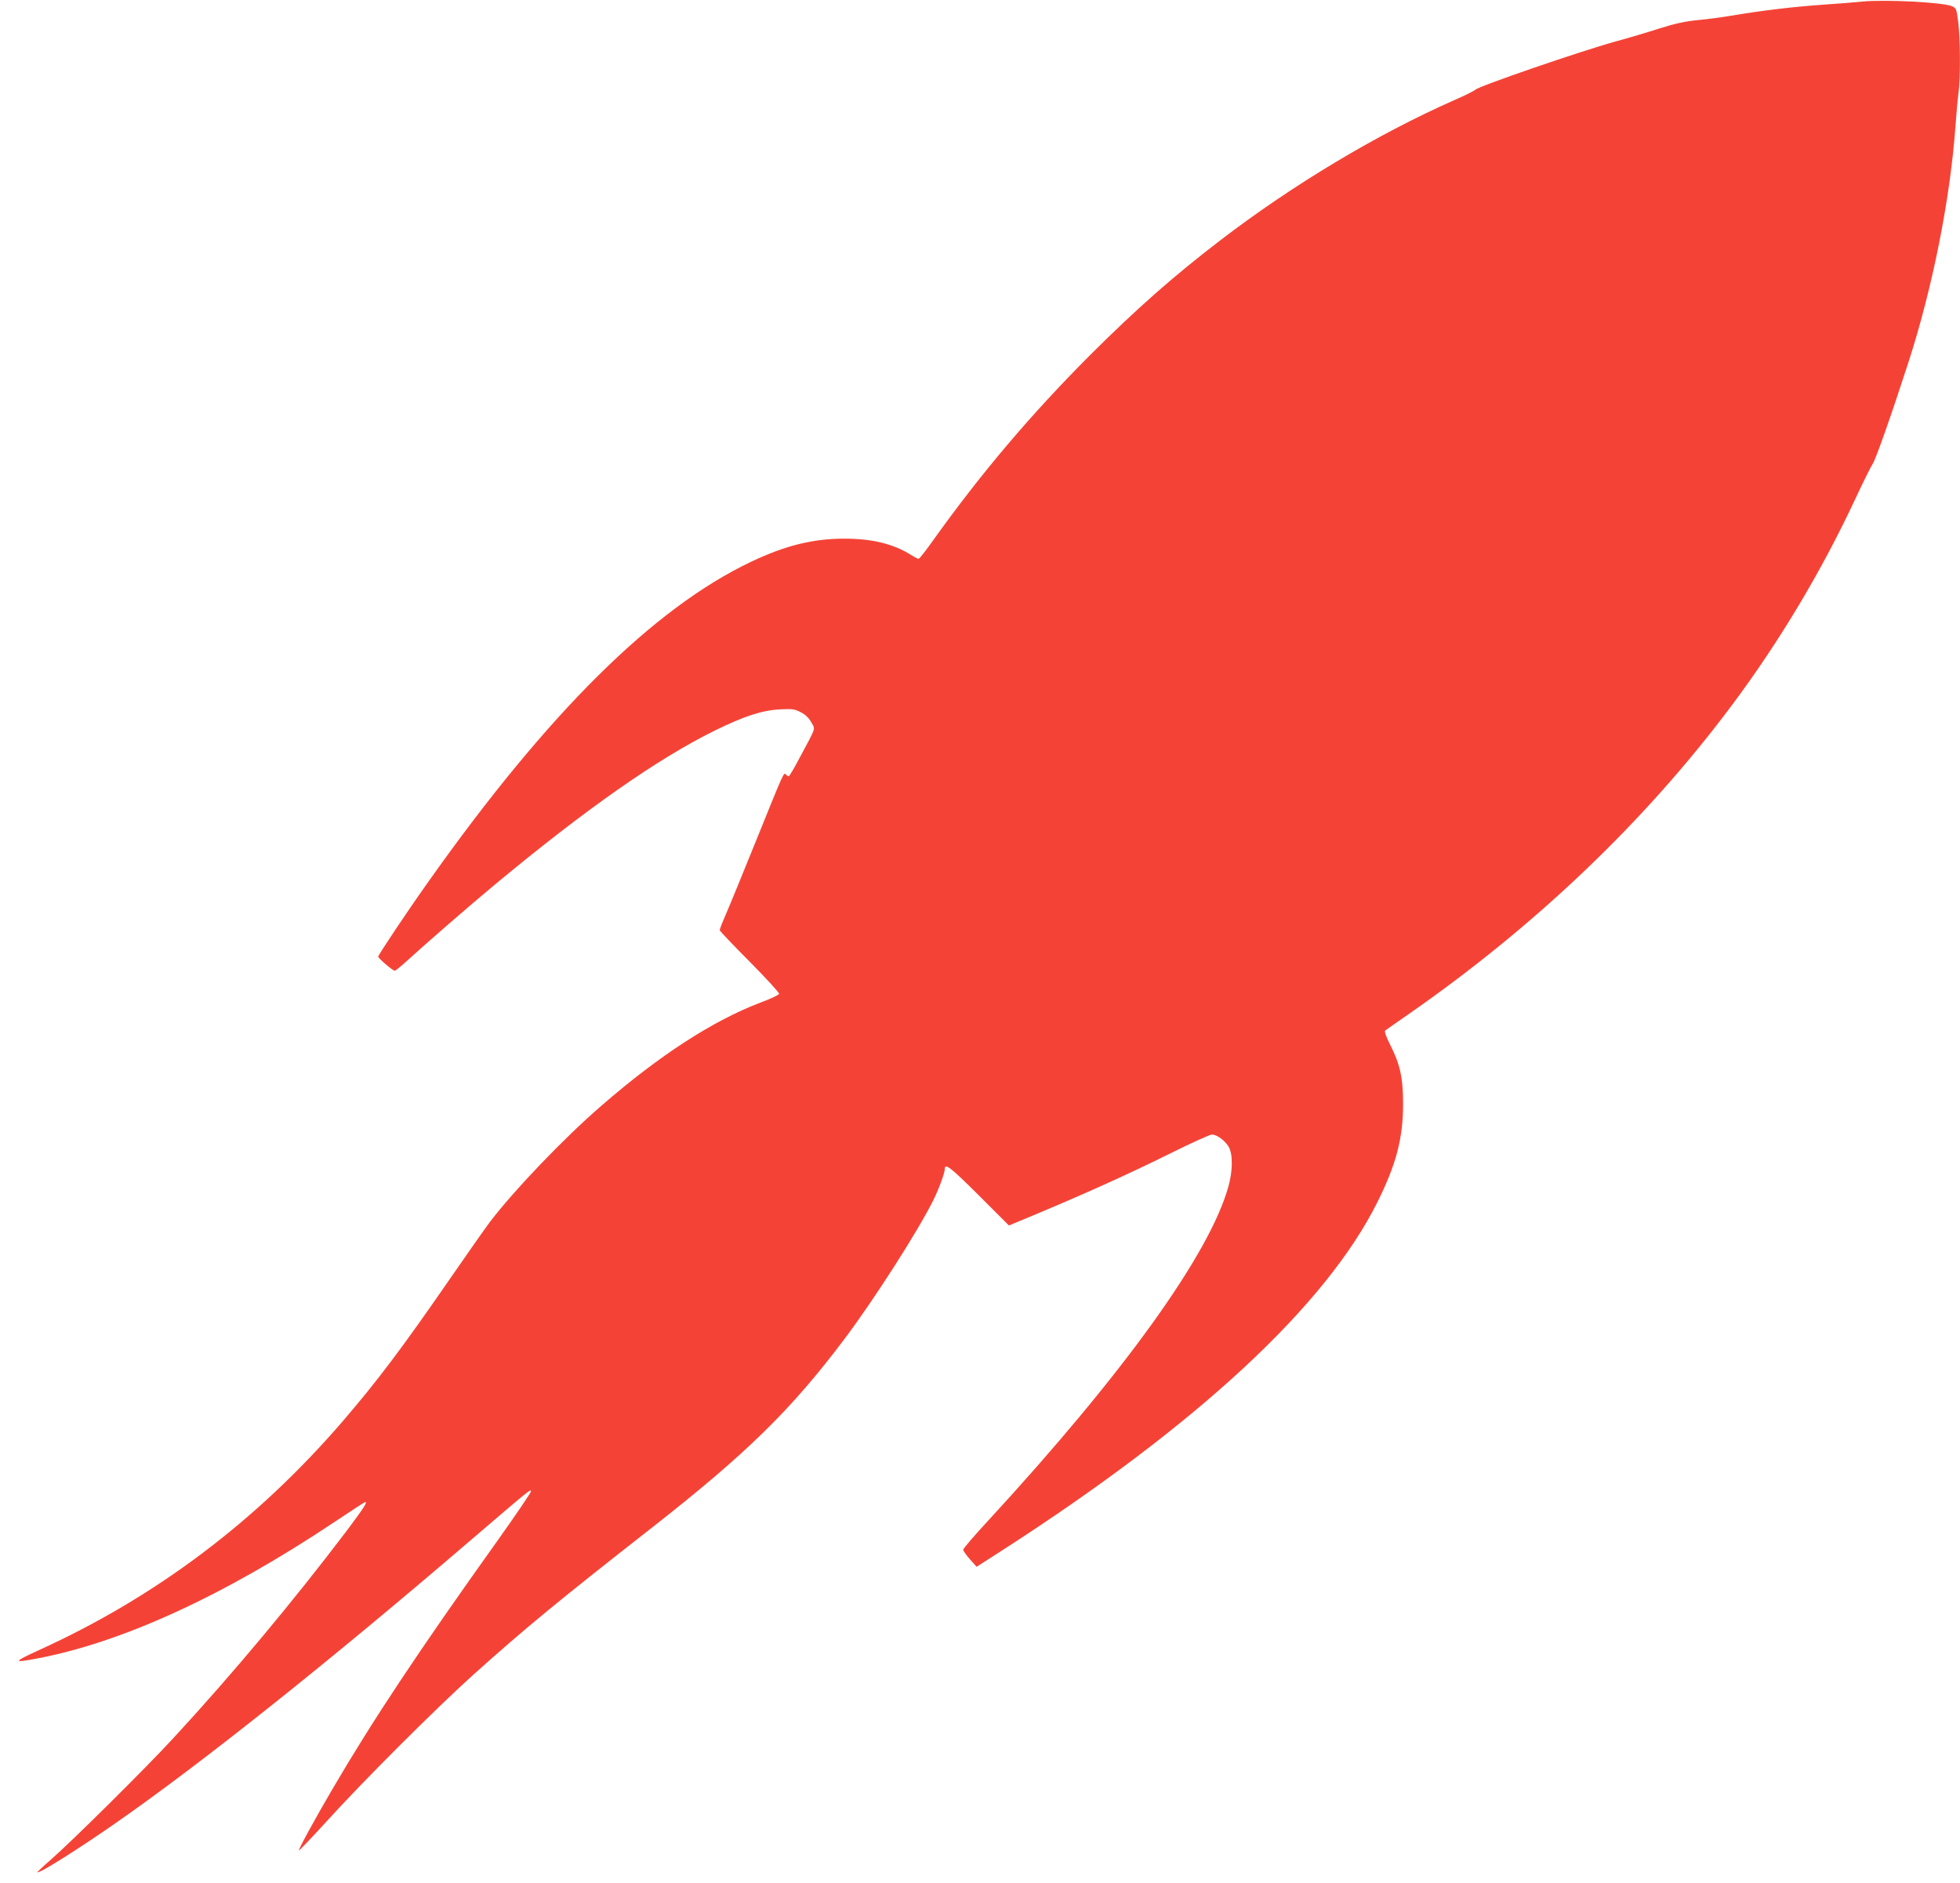 <?xml version="1.0" standalone="no"?>
<!DOCTYPE svg PUBLIC "-//W3C//DTD SVG 20010904//EN"
 "http://www.w3.org/TR/2001/REC-SVG-20010904/DTD/svg10.dtd">
<svg version="1.0" xmlns="http://www.w3.org/2000/svg"
 width="1280pt" height="1230pt" viewBox="0 0 1280 1230"
 preserveAspectRatio="xMidYMid meet">
<g transform="translate(0,1230) scale(0.1,-0.1)"
fill="#f44336" stroke="none">
<path d="M12165 12290 c-49 -5 -162 -14 -250 -20 -205 -14 -404 -38 -625 -75
-47 -8 -137 -20 -200 -26 -84 -8 -152 -23 -250 -54 -74 -24 -205 -63 -290 -86
-234 -65 -896 -293 -915 -315 -5 -6 -68 -38 -140 -69 -504 -223 -1054 -553
-1525 -914 -307 -235 -549 -449 -851 -750 -384 -385 -709 -768 -1020 -1203
-50 -71 -95 -128 -100 -128 -5 0 -28 12 -50 26 -115 72 -254 106 -435 106
-205 0 -386 -45 -611 -152 -636 -303 -1325 -986 -2105 -2088 -138 -194 -328
-479 -328 -490 0 -11 95 -92 108 -92 5 0 40 28 78 63 134 122 401 354 574 498
597 496 1063 822 1435 1006 195 96 312 134 430 140 80 4 95 2 135 -19 31 -16
52 -37 68 -65 27 -49 35 -25 -72 -225 -37 -71 -71 -128 -75 -128 -4 0 -12 5
-18 11 -15 15 -8 32 -191 -421 -88 -217 -178 -438 -201 -490 -23 -52 -41 -99
-41 -105 0 -5 88 -98 196 -206 108 -109 194 -203 192 -210 -2 -7 -56 -33 -119
-56 -313 -119 -661 -344 -1043 -676 -243 -210 -569 -551 -726 -757 -31 -41
-148 -208 -260 -370 -315 -456 -473 -666 -704 -935 -560 -649 -1218 -1145
-1981 -1492 -168 -77 -172 -85 -24 -57 559 103 1229 410 1954 894 107 72 197
130 200 130 16 0 -8 -37 -121 -188 -344 -454 -743 -933 -1130 -1352 -182 -198
-663 -674 -801 -795 -51 -44 -90 -81 -88 -83 10 -10 268 152 510 321 557 387
1403 1061 2324 1852 383 328 385 329 389 316 2 -6 -95 -149 -216 -319 -524
-734 -817 -1176 -1084 -1632 -109 -186 -221 -391 -216 -396 2 -2 83 83 179
188 236 261 721 745 959 959 338 303 547 476 1163 958 623 488 912 771 1262
1236 192 255 478 702 578 902 36 71 77 183 77 207 0 42 36 14 220 -169 l199
-199 38 16 c395 163 705 301 1006 450 142 71 269 128 281 128 33 0 86 -39 110
-80 28 -47 27 -158 -2 -260 -122 -440 -683 -1220 -1569 -2182 -90 -97 -163
-182 -163 -190 1 -7 20 -35 44 -62 l44 -49 168 108 c1275 821 2111 1597 2448
2271 124 248 169 420 169 644 0 171 -19 257 -85 388 -25 49 -38 86 -32 91 5 4
70 50 144 101 837 581 1555 1267 2121 2025 310 415 585 875 805 1346 52 111
103 214 113 228 19 26 122 318 233 661 158 487 273 1065 308 1540 6 85 15 185
20 222 14 92 12 363 -2 468 -11 83 -12 87 -42 100 -60 25 -430 44 -581 30z"/>
</g>
</svg>
